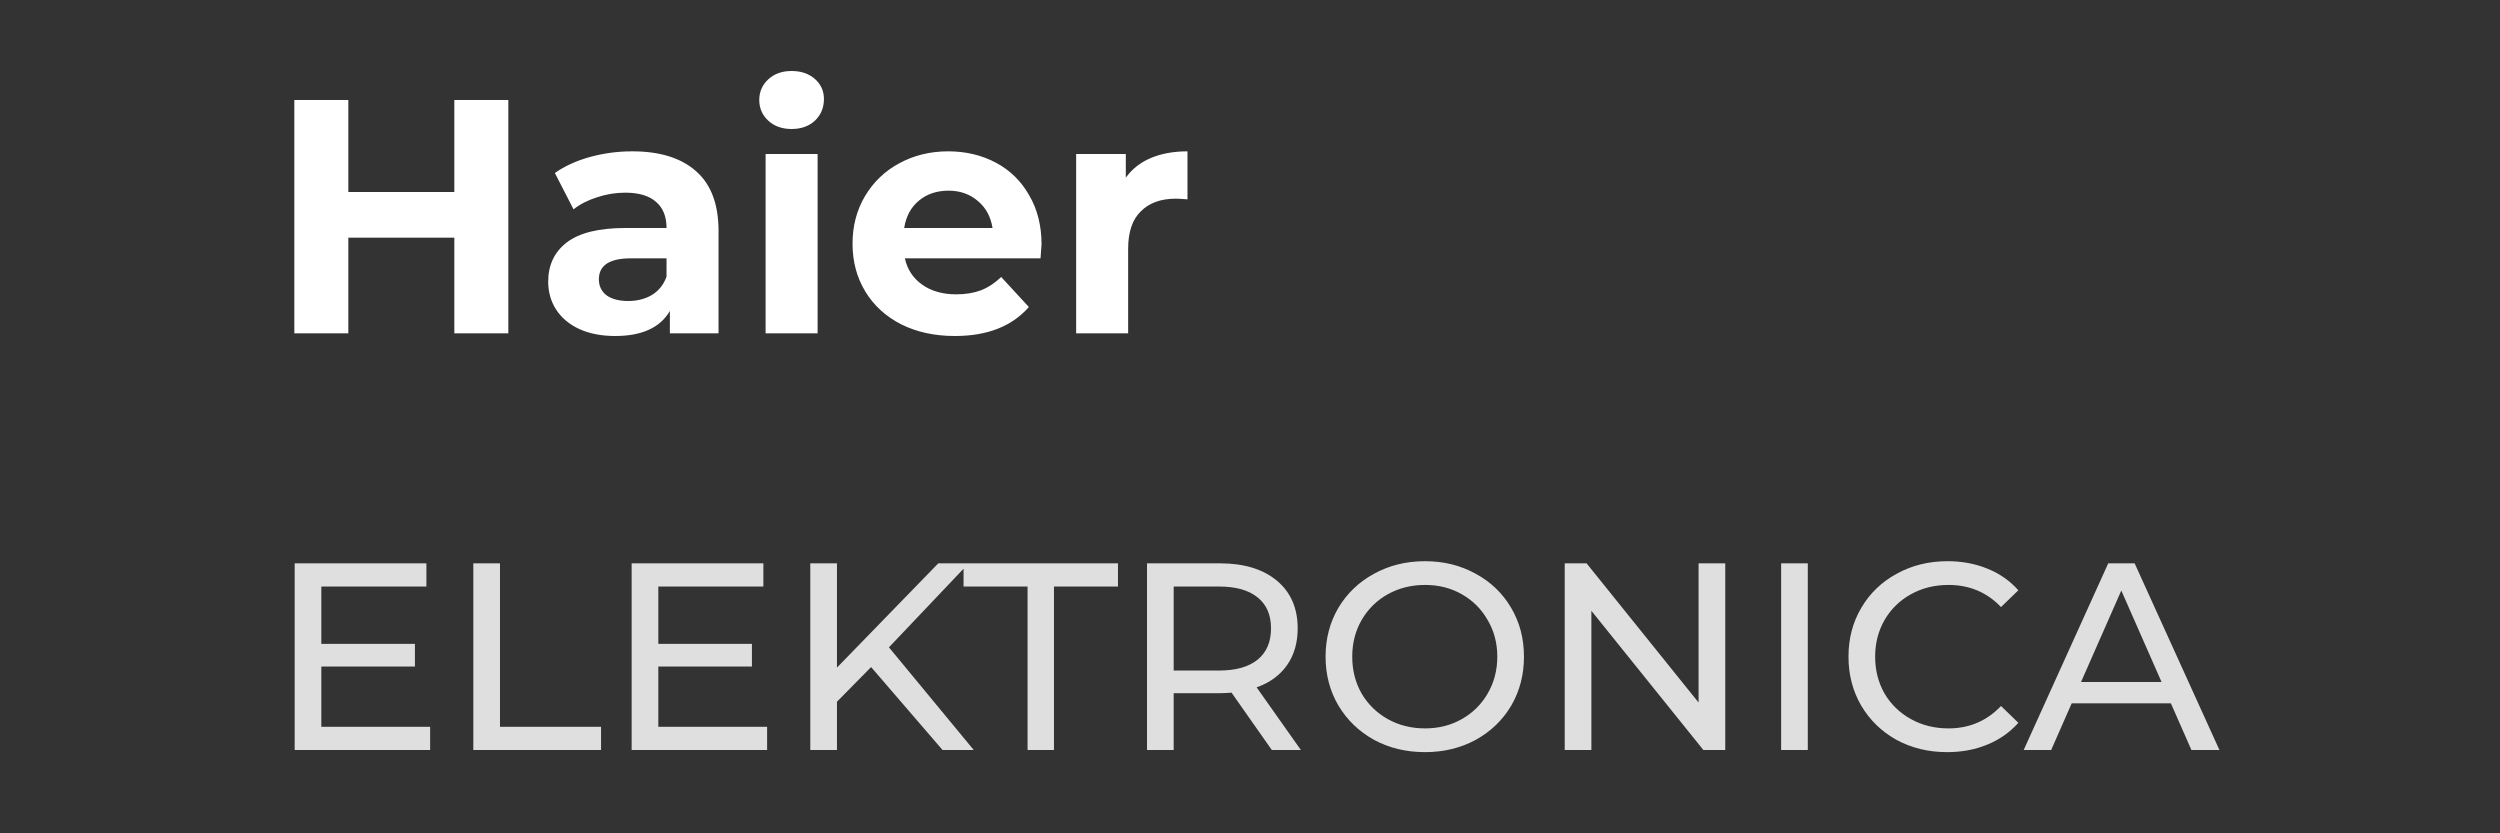 <svg width="150" height="50" viewBox="0 0 150 50" fill="none" xmlns="http://www.w3.org/2000/svg">
<rect x="0" y="0" width="150" height="50" fill="#333333" stroke="none"/>
<path d="M25.808 43.608V45H17.68V33.8H25.584V35.192H19.28V38.632H24.896V39.992H19.28V43.608H25.808ZM28.399 33.8H29.999V43.608H36.063V45H28.399V33.8ZM46.027 43.608V45H37.899V33.8H45.803V35.192H39.499V38.632H45.115V39.992H39.499V43.608H46.027ZM52.266 40.024L50.218 42.104V45H48.617V33.8H50.218V40.056L56.297 33.8H58.121L53.337 38.84L58.425 45H56.553L52.266 40.024ZM61.654 35.192H57.814V33.8H67.078V35.192H63.238V45H61.654V35.192ZM76.309 45L73.893 41.56C73.594 41.581 73.359 41.592 73.189 41.592H70.421V45H68.821V33.8H73.189C74.639 33.8 75.781 34.147 76.613 34.84C77.445 35.533 77.861 36.488 77.861 37.704C77.861 38.568 77.647 39.304 77.221 39.912C76.794 40.52 76.186 40.963 75.397 41.24L78.053 45H76.309ZM73.141 40.232C74.154 40.232 74.927 40.013 75.461 39.576C75.994 39.139 76.261 38.515 76.261 37.704C76.261 36.893 75.994 36.275 75.461 35.848C74.927 35.411 74.154 35.192 73.141 35.192H70.421V40.232H73.141ZM85.502 45.128C84.371 45.128 83.352 44.883 82.446 44.392C81.539 43.891 80.824 43.203 80.302 42.328C79.79 41.453 79.534 40.477 79.534 39.4C79.534 38.323 79.79 37.347 80.302 36.472C80.824 35.597 81.539 34.915 82.446 34.424C83.352 33.923 84.371 33.672 85.502 33.672C86.622 33.672 87.635 33.923 88.542 34.424C89.448 34.915 90.158 35.597 90.67 36.472C91.182 37.336 91.438 38.312 91.438 39.4C91.438 40.488 91.182 41.469 90.67 42.344C90.158 43.208 89.448 43.891 88.542 44.392C87.635 44.883 86.622 45.128 85.502 45.128ZM85.502 43.704C86.323 43.704 87.059 43.517 87.71 43.144C88.371 42.771 88.888 42.259 89.262 41.608C89.646 40.947 89.838 40.211 89.838 39.4C89.838 38.589 89.646 37.859 89.262 37.208C88.888 36.547 88.371 36.029 87.71 35.656C87.059 35.283 86.323 35.096 85.502 35.096C84.68 35.096 83.934 35.283 83.262 35.656C82.6 36.029 82.078 36.547 81.694 37.208C81.32 37.859 81.134 38.589 81.134 39.4C81.134 40.211 81.32 40.947 81.694 41.608C82.078 42.259 82.6 42.771 83.262 43.144C83.934 43.517 84.68 43.704 85.502 43.704ZM103.515 33.8V45H102.203L95.483 36.648V45H93.883V33.8H95.195L101.915 42.152V33.8H103.515ZM106.868 33.8H108.468V45H106.868V33.8ZM116.829 45.128C115.709 45.128 114.695 44.883 113.789 44.392C112.893 43.891 112.189 43.208 111.677 42.344C111.165 41.469 110.909 40.488 110.909 39.4C110.909 38.312 111.165 37.336 111.677 36.472C112.189 35.597 112.898 34.915 113.805 34.424C114.711 33.923 115.725 33.672 116.845 33.672C117.719 33.672 118.519 33.821 119.245 34.12C119.97 34.408 120.589 34.84 121.101 35.416L120.061 36.424C119.218 35.539 118.167 35.096 116.909 35.096C116.077 35.096 115.325 35.283 114.653 35.656C113.981 36.029 113.453 36.547 113.069 37.208C112.695 37.859 112.509 38.589 112.509 39.4C112.509 40.211 112.695 40.947 113.069 41.608C113.453 42.259 113.981 42.771 114.653 43.144C115.325 43.517 116.077 43.704 116.909 43.704C118.157 43.704 119.207 43.256 120.061 42.36L121.101 43.368C120.589 43.944 119.965 44.381 119.229 44.68C118.503 44.979 117.703 45.128 116.829 45.128ZM130.253 42.2H124.302L123.07 45H121.421L126.494 33.8H128.078L133.166 45H131.486L130.253 42.2ZM129.694 40.92L127.278 35.432L124.862 40.92H129.694Z" fill="#DFDFDF"/>
<path d="M30.5 6V20H27.26V14.26H20.9V20H17.66V6H20.9V11.52H27.26V6H30.5ZM37.932 9.08C39.599 9.08 40.879 9.48 41.772 10.28C42.666 11.067 43.112 12.26 43.112 13.86V20H40.192V18.66C39.606 19.66 38.512 20.16 36.912 20.16C36.086 20.16 35.366 20.02 34.752 19.74C34.152 19.46 33.692 19.073 33.372 18.58C33.052 18.087 32.892 17.527 32.892 16.9C32.892 15.9 33.266 15.113 34.012 14.54C34.772 13.967 35.939 13.68 37.512 13.68H39.992C39.992 13 39.786 12.48 39.372 12.12C38.959 11.747 38.339 11.56 37.512 11.56C36.939 11.56 36.372 11.653 35.812 11.84C35.266 12.013 34.799 12.253 34.412 12.56L33.292 10.38C33.879 9.967 34.579 9.647 35.392 9.42C36.219 9.193 37.066 9.08 37.932 9.08ZM37.692 18.06C38.226 18.06 38.699 17.94 39.112 17.7C39.526 17.447 39.819 17.08 39.992 16.6V15.5H37.852C36.572 15.5 35.932 15.92 35.932 16.76C35.932 17.16 36.086 17.48 36.392 17.72C36.712 17.947 37.146 18.06 37.692 18.06ZM45.936 9.24H49.056V20H45.936V9.24ZM47.496 7.74C46.923 7.74 46.456 7.573 46.096 7.24C45.736 6.907 45.556 6.493 45.556 6C45.556 5.507 45.736 5.093 46.096 4.76C46.456 4.427 46.923 4.26 47.496 4.26C48.069 4.26 48.536 4.42 48.896 4.74C49.256 5.06 49.436 5.46 49.436 5.94C49.436 6.46 49.256 6.893 48.896 7.24C48.536 7.573 48.069 7.74 47.496 7.74ZM62.492 14.66C62.492 14.7 62.472 14.98 62.432 15.5H54.292C54.438 16.167 54.785 16.693 55.332 17.08C55.878 17.467 56.558 17.66 57.372 17.66C57.932 17.66 58.425 17.58 58.852 17.42C59.292 17.247 59.698 16.98 60.072 16.62L61.732 18.42C60.718 19.58 59.238 20.16 57.292 20.16C56.078 20.16 55.005 19.927 54.072 19.46C53.138 18.98 52.418 18.32 51.912 17.48C51.405 16.64 51.152 15.687 51.152 14.62C51.152 13.567 51.398 12.62 51.892 11.78C52.398 10.927 53.085 10.267 53.952 9.8C54.832 9.32 55.812 9.08 56.892 9.08C57.945 9.08 58.898 9.307 59.752 9.76C60.605 10.213 61.272 10.867 61.752 11.72C62.245 12.56 62.492 13.54 62.492 14.66ZM56.912 11.44C56.205 11.44 55.612 11.64 55.132 12.04C54.652 12.44 54.358 12.987 54.252 13.68H59.552C59.445 13 59.152 12.46 58.672 12.06C58.192 11.647 57.605 11.44 56.912 11.44ZM67.549 10.66C67.922 10.14 68.422 9.747 69.049 9.48C69.689 9.213 70.422 9.08 71.249 9.08V11.96C70.902 11.933 70.669 11.92 70.549 11.92C69.656 11.92 68.956 12.173 68.449 12.68C67.942 13.173 67.689 13.92 67.689 14.92V20H64.569V9.24H67.549V10.66Z" fill="white"/>
</svg>
